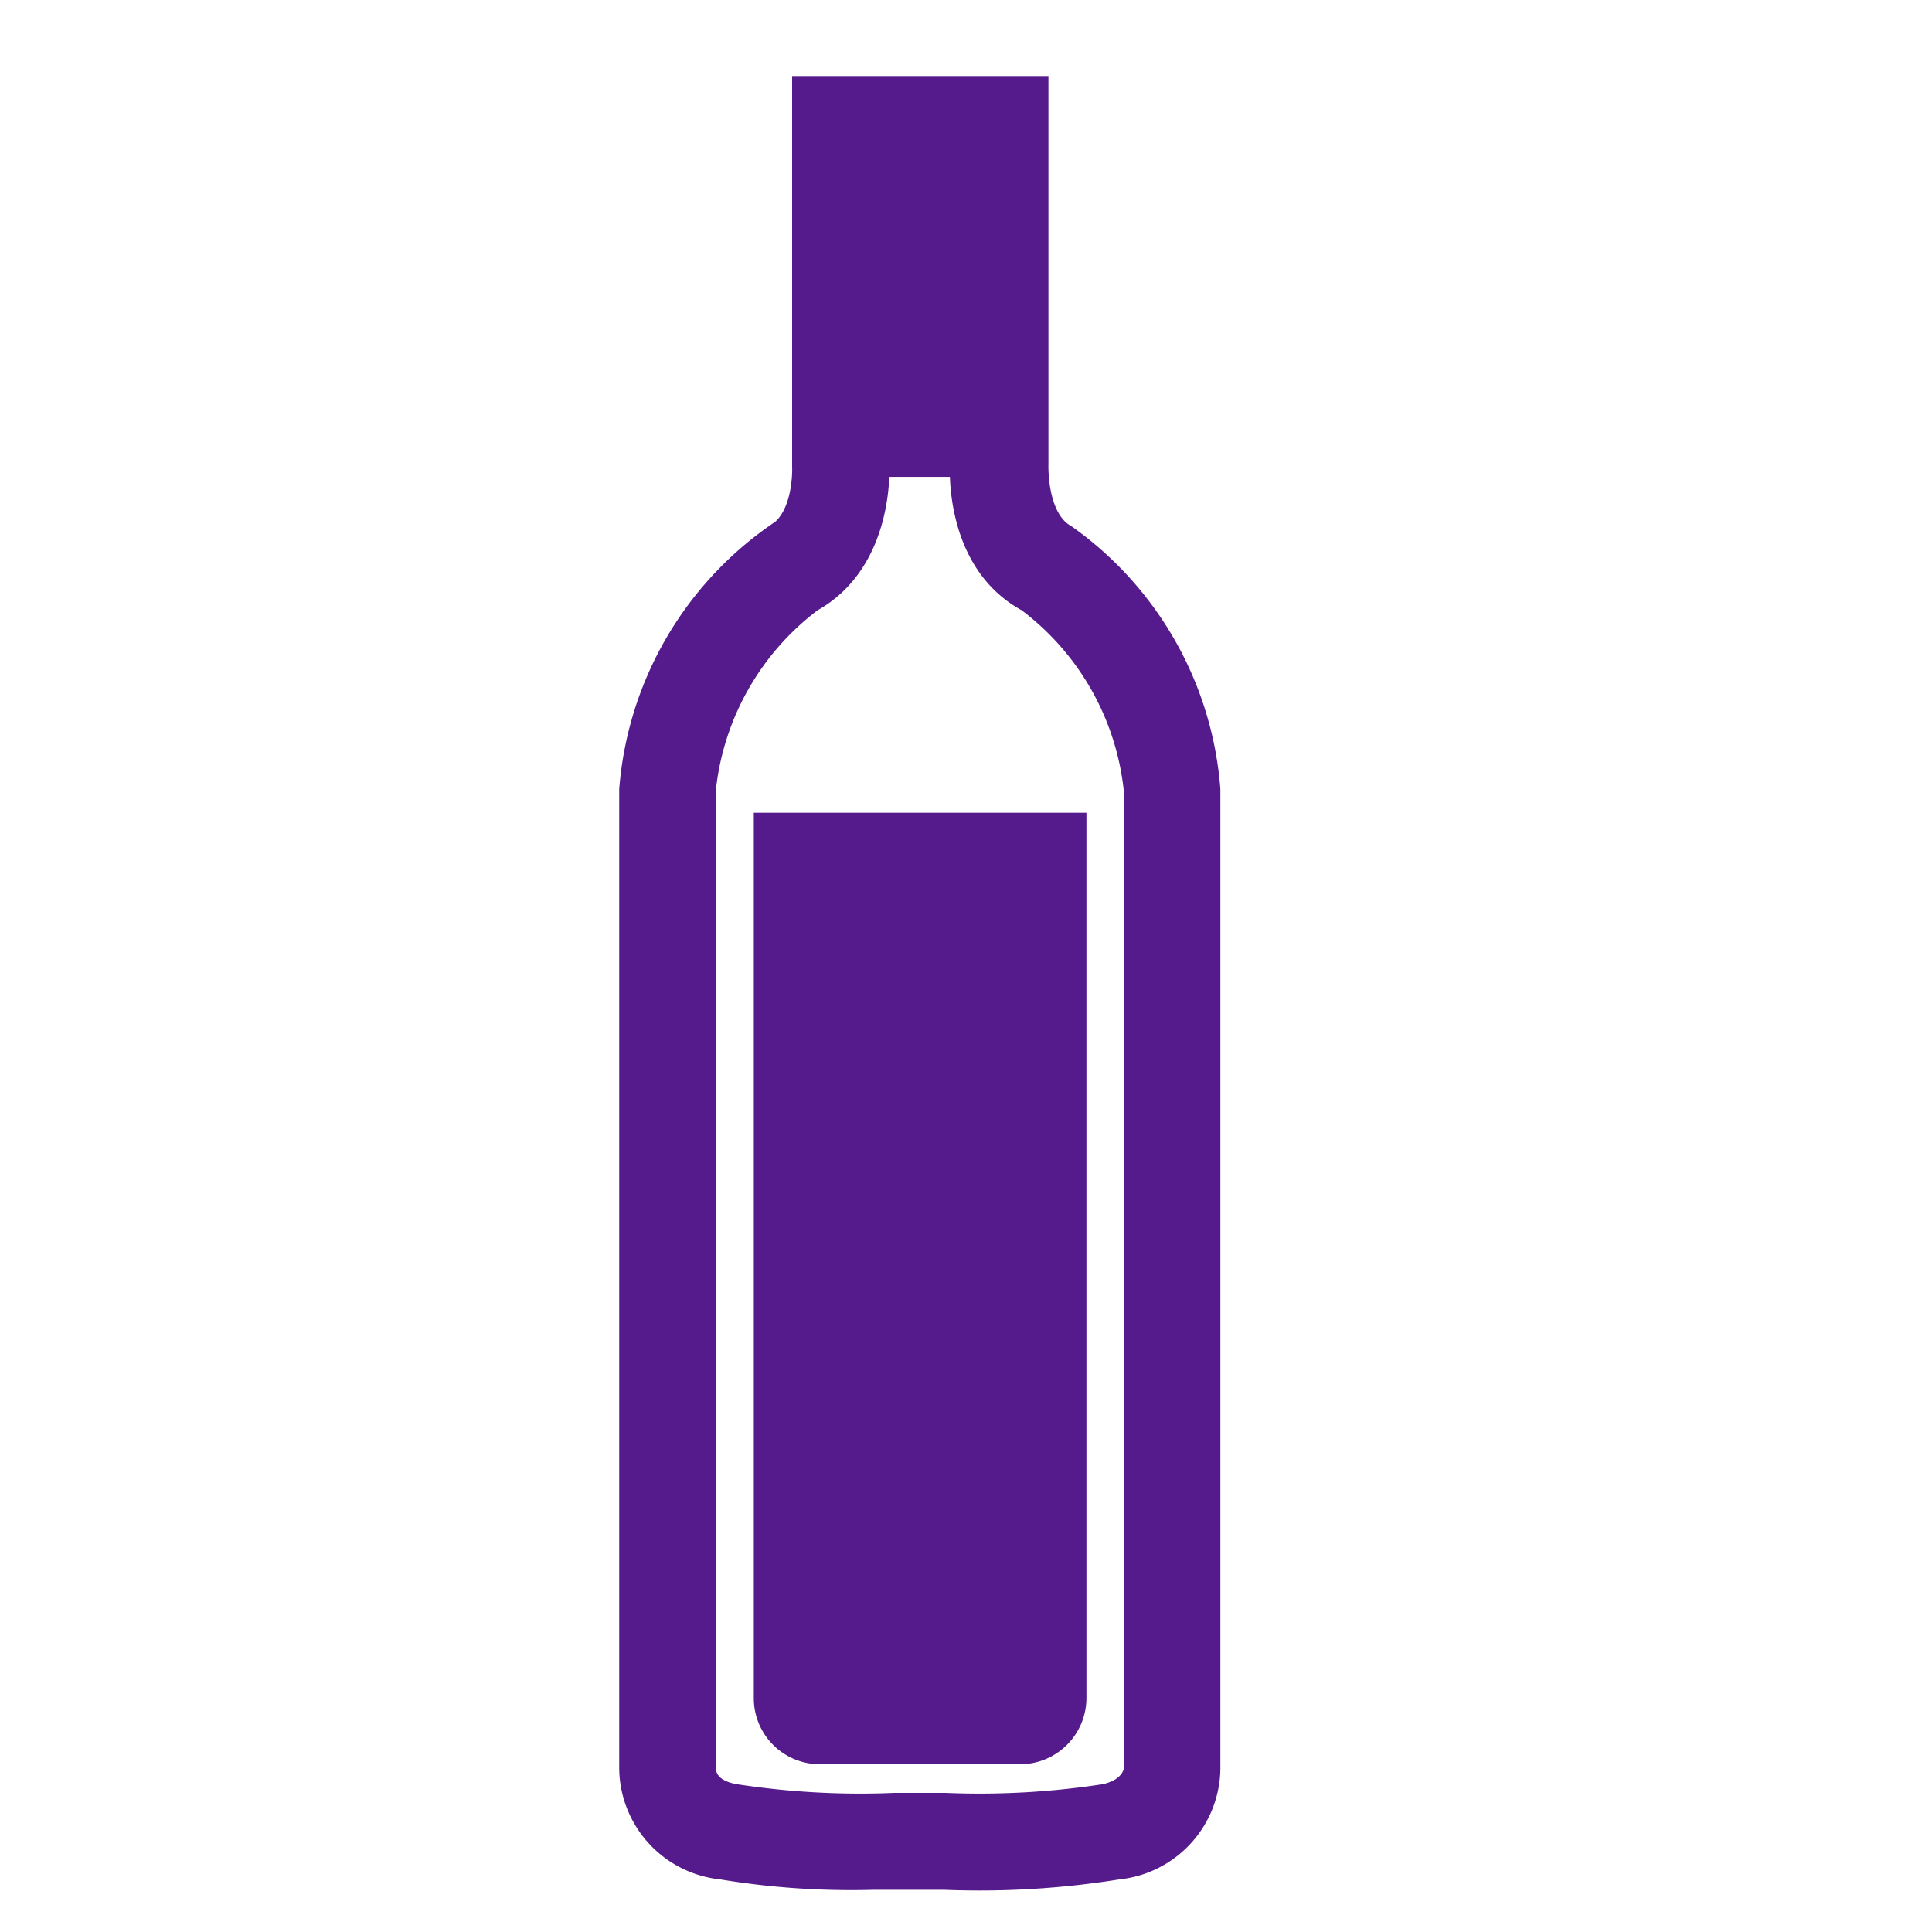 <svg id="ICONES" xmlns="http://www.w3.org/2000/svg" viewBox="0 0 60 60" fill="#551A8B" stroke="#551A8B"><path d="M33,16.76c-1-.57-.94-2.27-.94-2.35v-2.2h0V2.86H25.1V14.29h0v.18s.09,1.72-.95,2.29a10.53,10.53,0,0,0-4.42,7.77V54.87a3,3,0,0,0,2.7,3,24.47,24.47,0,0,0,4.68.32h2.23a27,27,0,0,0,5.36-.32,3,3,0,0,0,2.7-2.93V24.53A10.51,10.51,0,0,0,33,16.76ZM35.41,54.9s0,.76-1.06,1a25.69,25.69,0,0,1-5,.28H27.78a25.69,25.69,0,0,1-5-.28c-.93-.17-1.05-.74-1.05-1V24.53a8.59,8.59,0,0,1,3.39-6c2.16-1.19,2-4.05,2-4.1v-.12H30v.05c0,.12-.19,3,2,4.17a8.6,8.6,0,0,1,3.4,6Z"/><path d="M23.91,52.74a1.55,1.55,0,0,0,1.55,1.55h6.23a1.56,1.56,0,0,0,1.55-1.55v-27H23.91Z"/></svg>